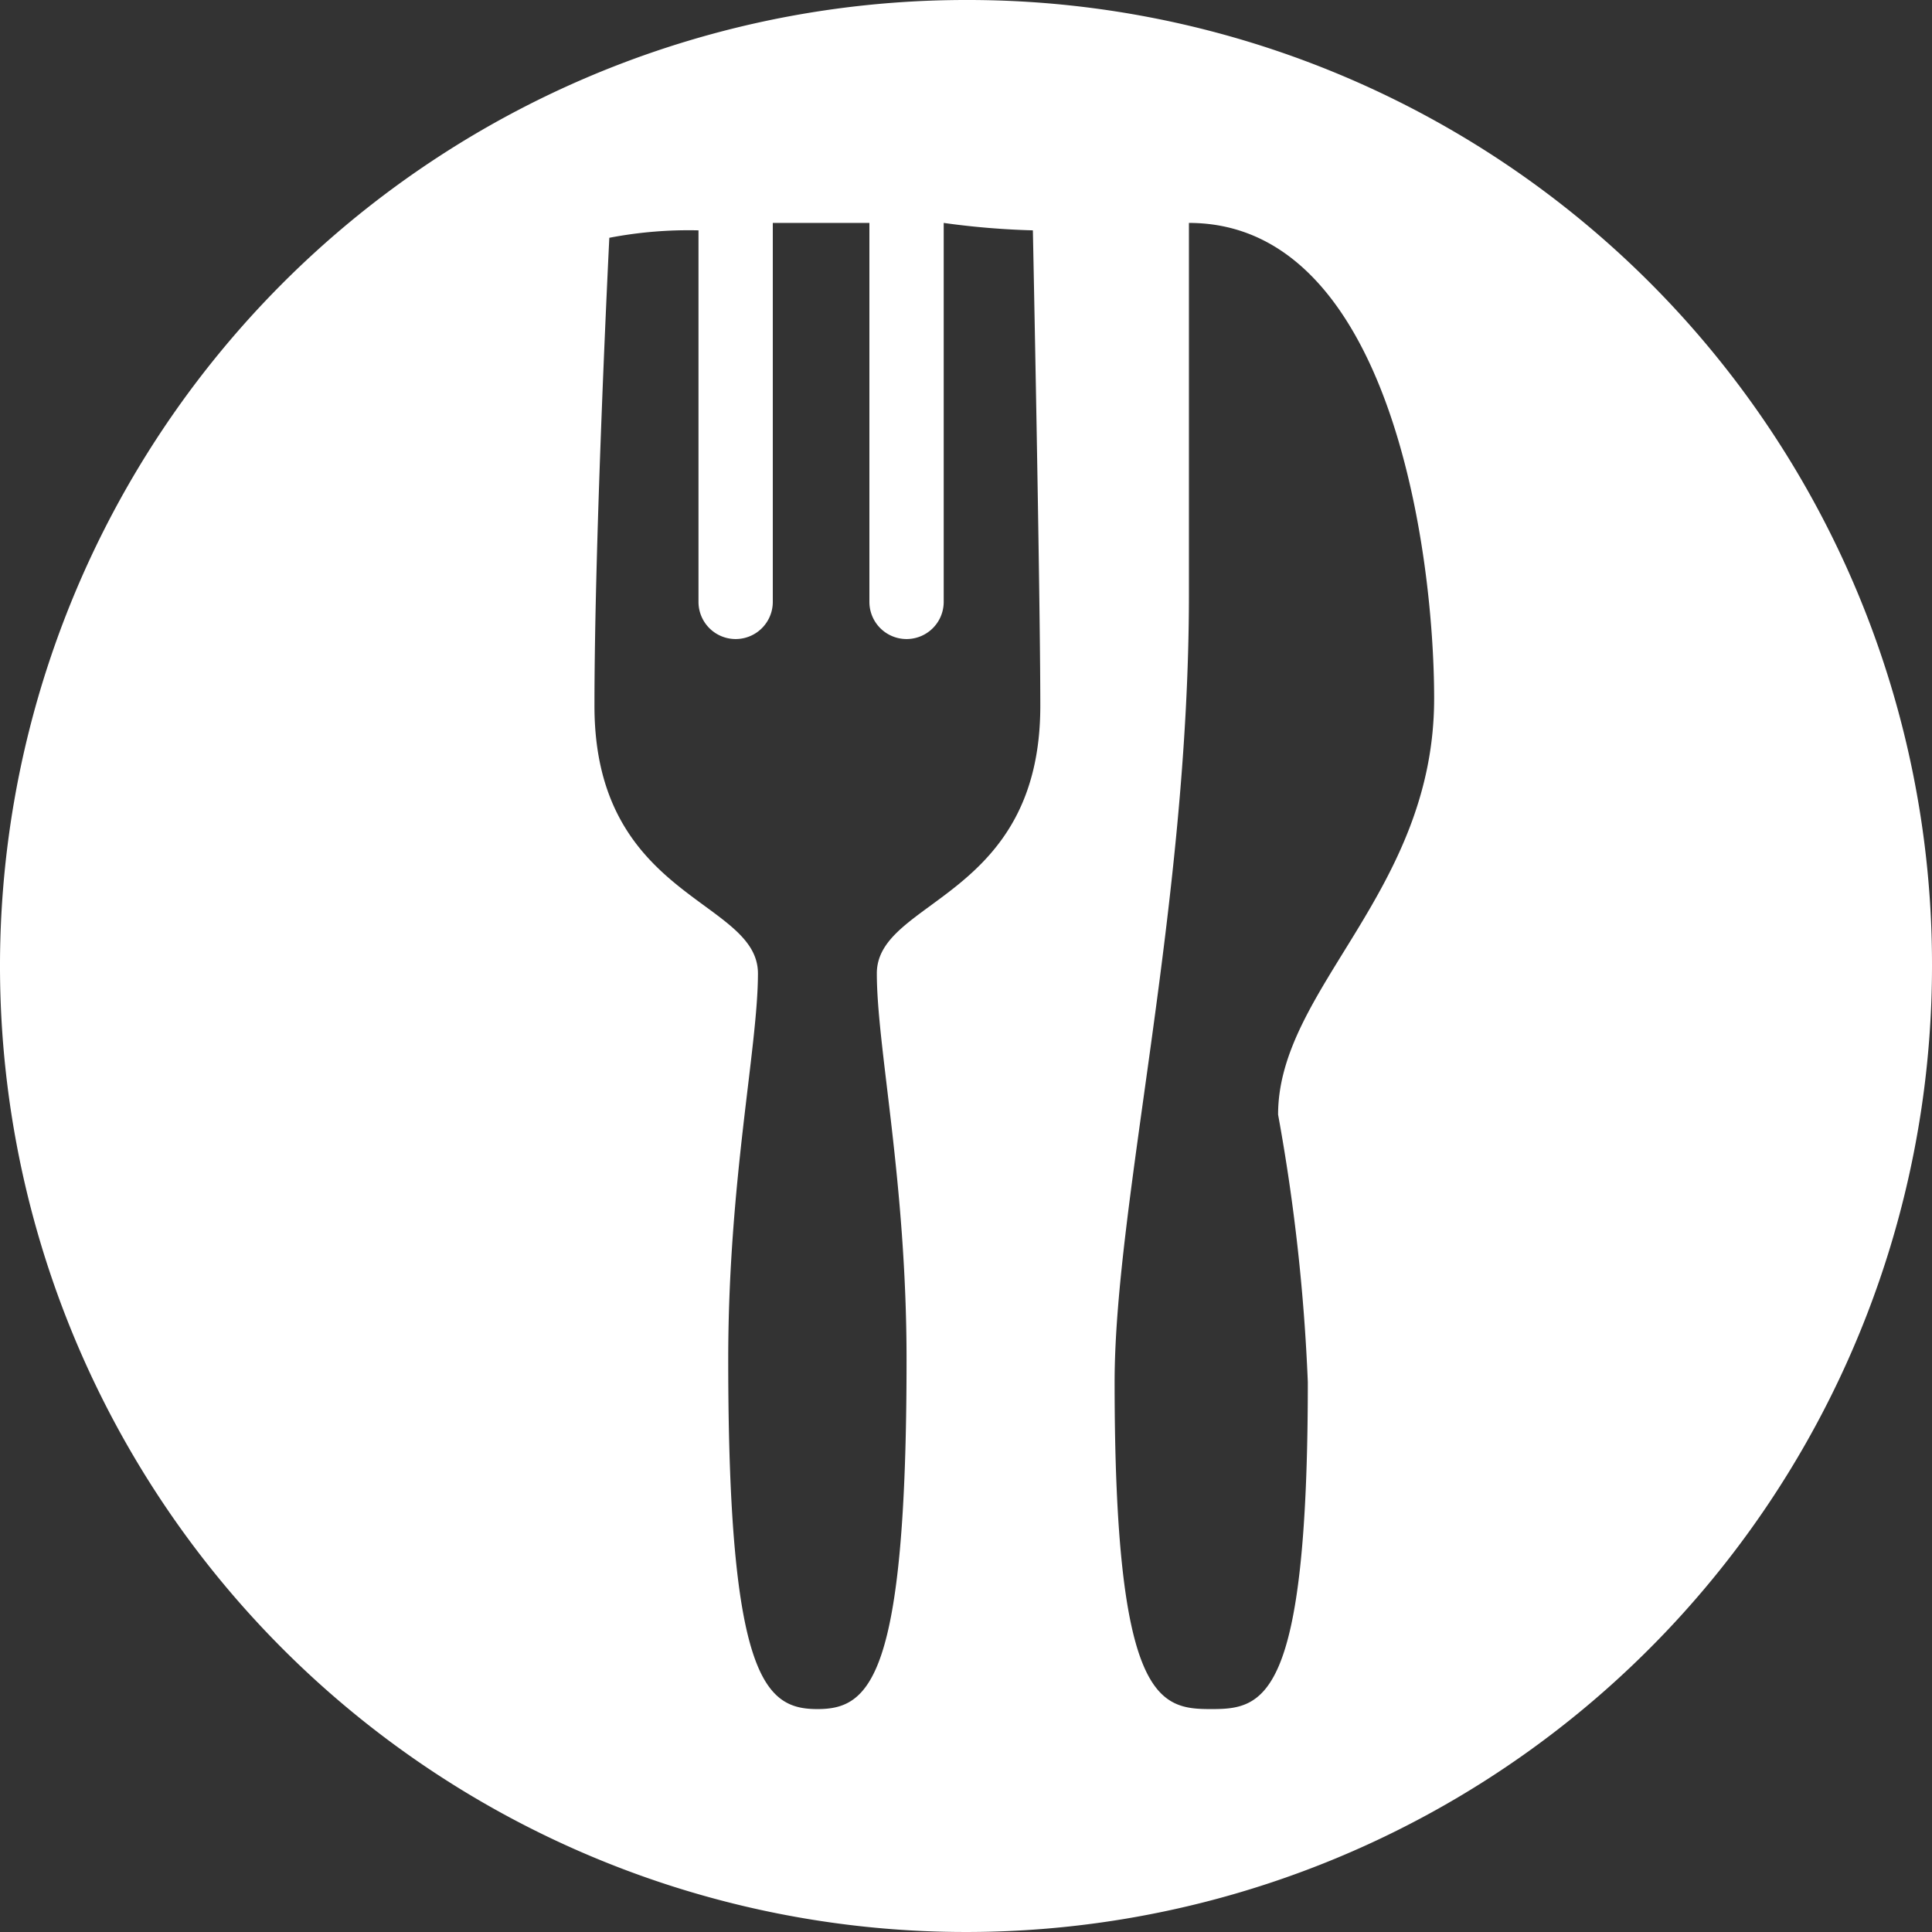 <svg xmlns="http://www.w3.org/2000/svg" id="icons8-meal-filled_1_" width="26" height="26" data-name="icons8-meal-filled (1)" viewBox="0 0 26 26">
    <rect x="0" y="0" width="26" height="26" fill="#333333" stroke="none"/>
    <defs>
        <style>
            .cls-1{fill:#fff}
        </style>
    </defs>
    <path id="Path_475" d="M13 0a13 13 0 1 0 13 13A12.975 12.975 0 0 0 13 0zm-1.2 13.1c0 1 .4 2.8.4 5.2 0 4.3-.5 4.7-1.2 4.7s-1.2-.4-1.2-4.7c0-2.4.4-4.2.4-5.2S8 12.1 8 9.5c0-2.3.2-6.3.2-6.3a5.652 5.652 0 0 1 1.2-.1v5a.5.5 0 0 0 1 0V3h1.3v5.1a.5.5 0 0 0 1 0V3a10.743 10.743 0 0 0 1.2.1S14 8 14 9.5c0 2.6-2.2 2.6-2.2 3.6zm5.8 5.5c0 4.3-.6 4.4-1.3 4.4s-1.3-.1-1.3-4.4c0-2.4 1-6.4 1-10.6V3c2.7 0 3.3 4.4 3.3 6.4 0 2.6-2.1 3.9-2.1 5.6a25.813 25.813 0 0 1 .4 3.6z" class="cls-1" data-name="Path 475"/>
</svg>
